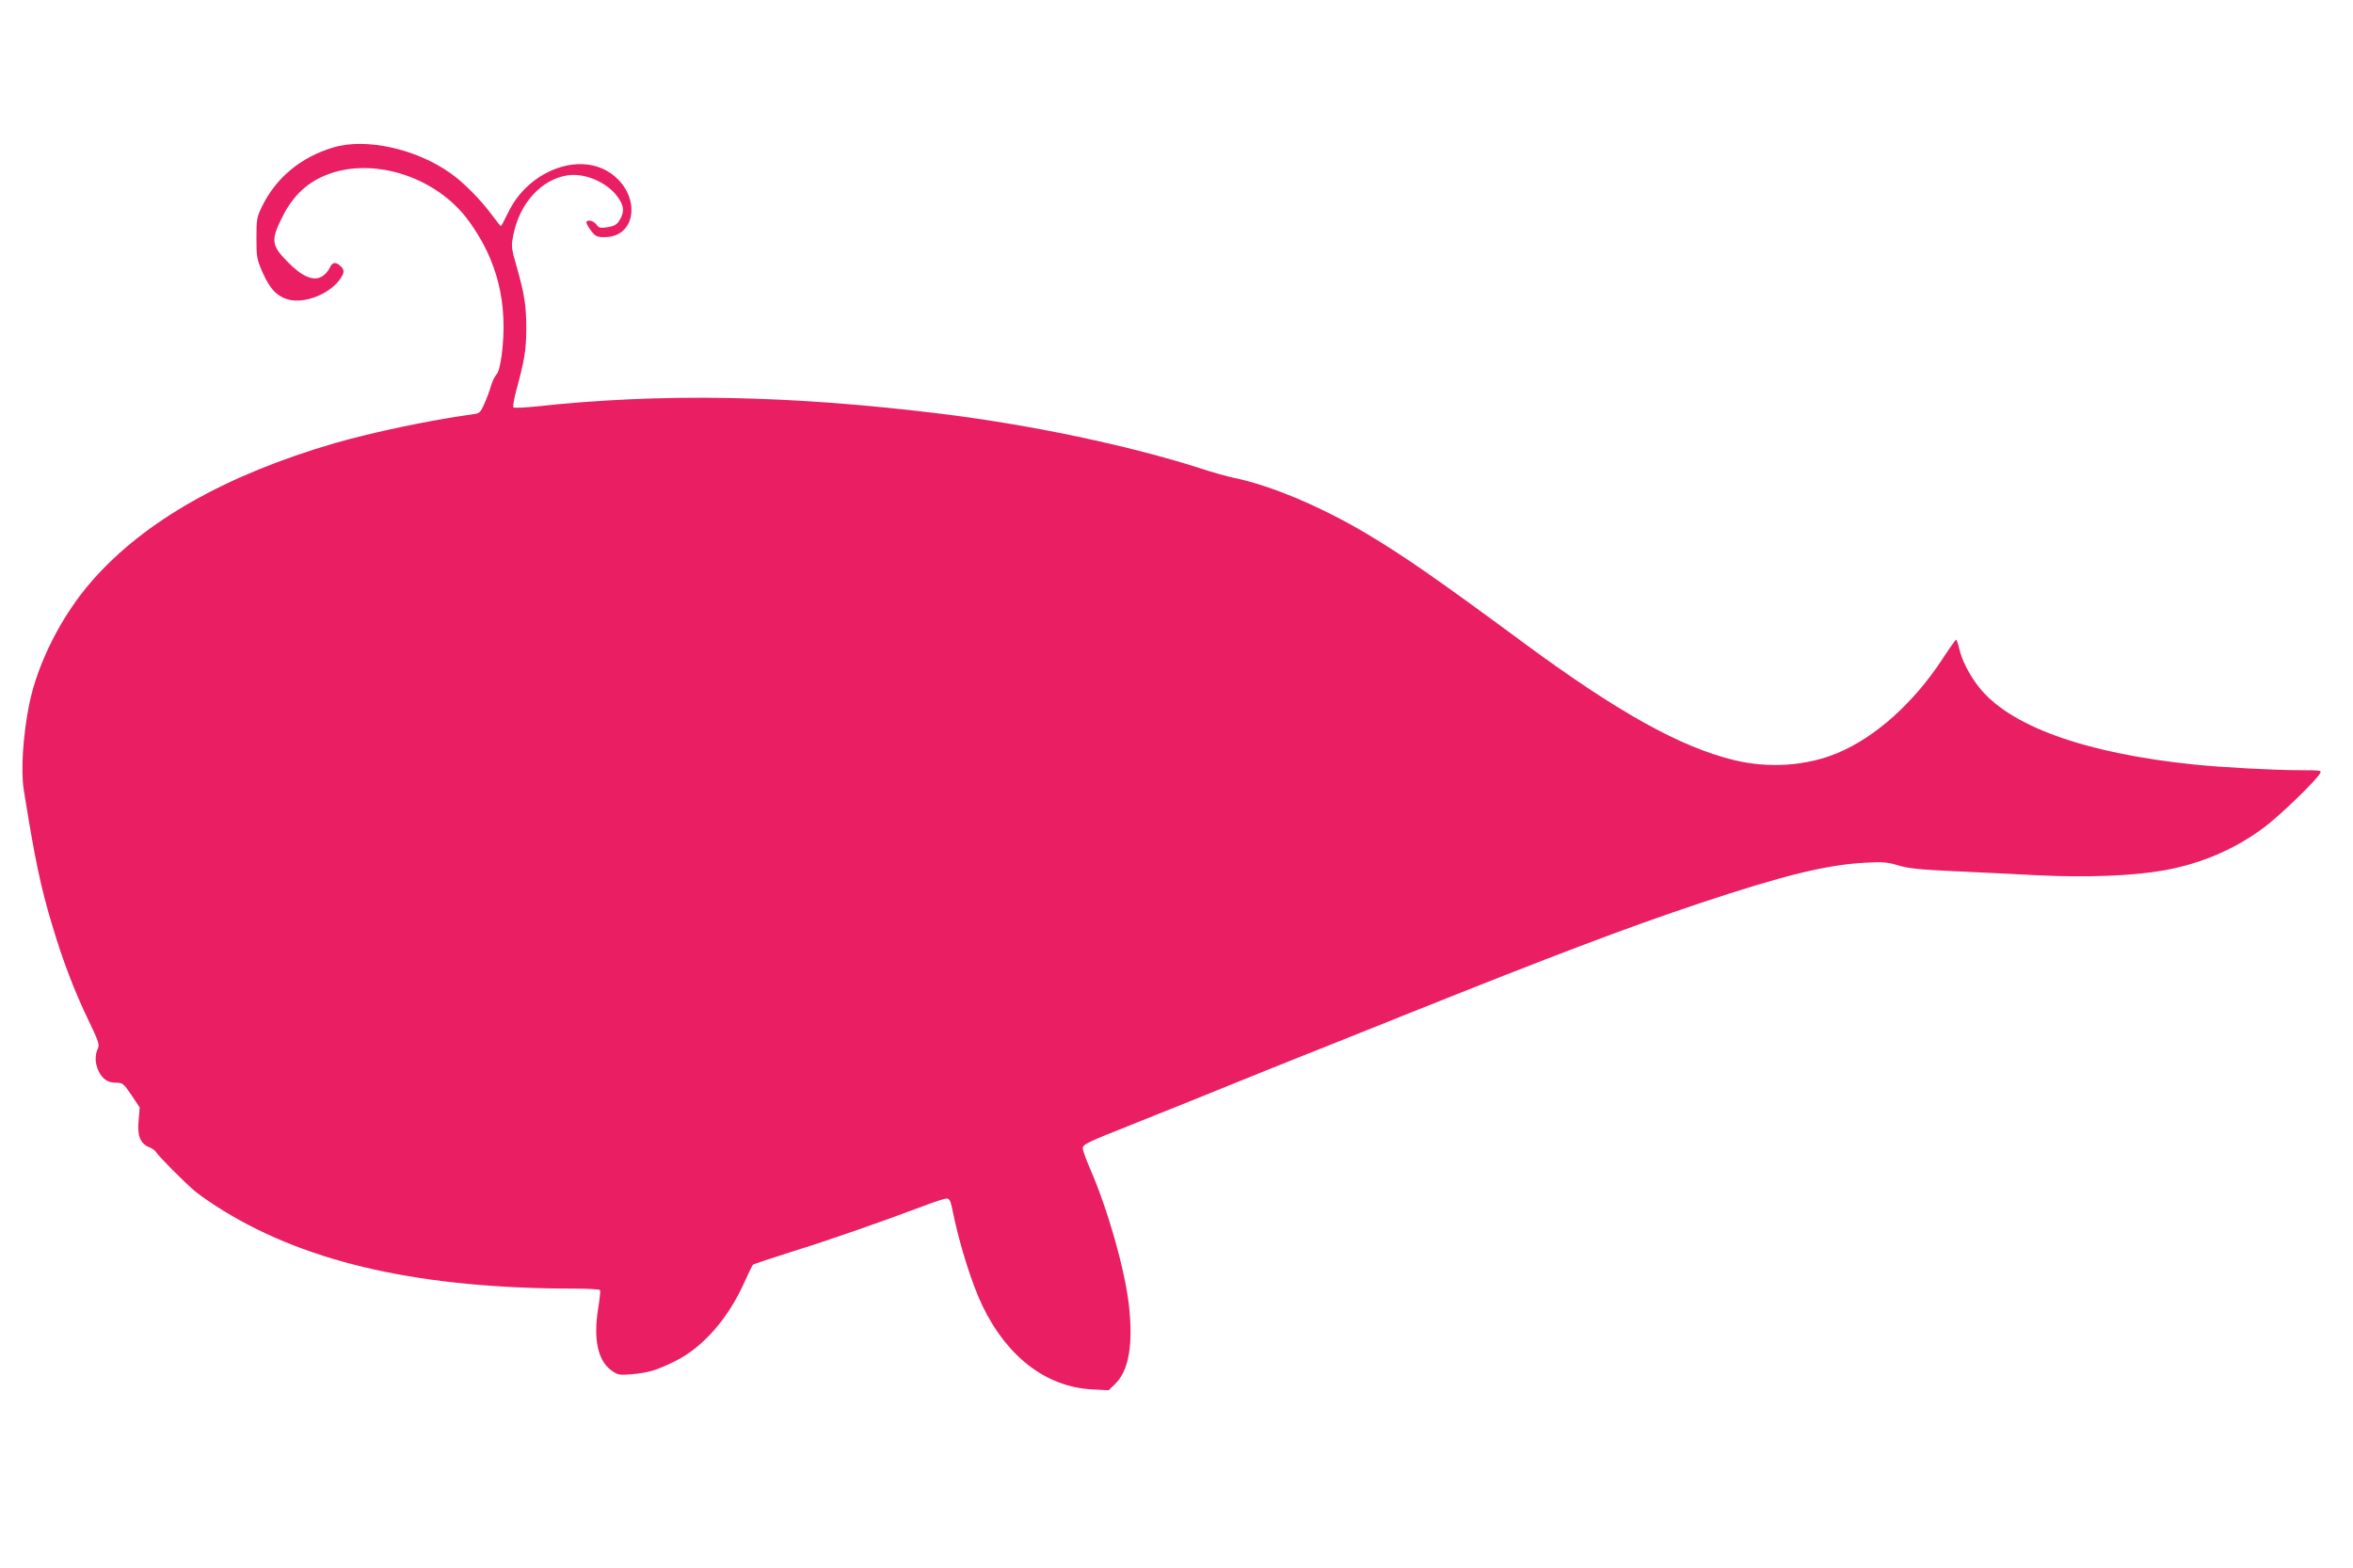 <?xml version="1.0" standalone="no"?>
<!DOCTYPE svg PUBLIC "-//W3C//DTD SVG 20010904//EN"
 "http://www.w3.org/TR/2001/REC-SVG-20010904/DTD/svg10.dtd">
<svg version="1.0" xmlns="http://www.w3.org/2000/svg"
 width="1280pt" height="853pt" viewBox="0 0 1280 853"
 preserveAspectRatio="xMidYMid meet">
<g transform="translate(0,853) scale(0.1,-0.1)"
fill="#e91e63" stroke="none">
<path d="M1810 7727 c-174 -53 -307 -163 -383 -317 -30 -61 -32 -71 -32 -175
0 -102 2 -115 33 -186 39 -90 80 -133 143 -149 86 -22 215 28 274 105 30 40
31 56 7 78 -27 25 -45 21 -60 -13 -8 -17 -28 -38 -44 -46 -47 -24 -107 3 -185
83 -85 87 -89 115 -34 229 53 111 122 184 216 229 255 123 623 14 805 -237
157 -215 215 -451 179 -731 -8 -58 -18 -95 -29 -105 -9 -10 -22 -37 -29 -61
-7 -25 -23 -68 -36 -97 -23 -51 -25 -53 -72 -59 -219 -30 -535 -96 -743 -156
-589 -172 -1032 -422 -1317 -746 -166 -188 -298 -448 -344 -674 -34 -169 -46
-360 -30 -464 60 -376 93 -535 157 -745 57 -190 120 -355 196 -512 55 -114 60
-131 50 -153 -17 -36 -15 -81 4 -121 22 -45 50 -64 96 -64 35 0 40 -4 83 -67
l45 -68 -6 -71 c-8 -83 9 -125 58 -145 16 -6 32 -18 36 -25 12 -22 154 -164
211 -213 29 -24 100 -73 159 -109 467 -286 1079 -422 1909 -422 72 0 134 -4
137 -8 3 -5 -2 -52 -11 -106 -26 -167 1 -283 77 -334 31 -22 42 -23 105 -18
95 9 135 21 235 70 152 74 292 233 380 432 21 47 42 89 46 94 5 4 99 35 209
70 192 59 492 164 718 249 59 23 116 41 126 41 16 0 22 -12 31 -57 38 -189
105 -403 165 -528 134 -277 346 -439 593 -453 l93 -5 34 33 c76 73 100 214 76
431 -23 197 -113 514 -210 739 -23 52 -41 103 -41 112 0 23 17 31 286 138 126
50 355 142 509 205 154 62 336 136 405 163 69 27 319 127 555 222 804 322
1200 472 1600 606 460 153 688 209 902 221 96 5 121 3 180 -15 53 -16 117 -23
298 -31 127 -6 338 -16 470 -23 259 -12 506 -3 675 27 200 35 390 116 545 233
84 62 285 256 306 295 9 16 1 17 -110 17 -140 0 -432 16 -576 31 -599 62
-1008 211 -1173 425 -49 63 -90 143 -103 202 -7 28 -15 52 -18 52 -3 0 -36
-46 -73 -103 -157 -240 -364 -426 -571 -513 -169 -71 -374 -85 -564 -39 -293
71 -637 263 -1150 642 -458 338 -642 466 -841 585 -252 151 -533 269 -732 309
-30 6 -117 30 -192 55 -387 123 -917 234 -1398 293 -828 102 -1523 114 -2212
39 -59 -6 -111 -8 -115 -4 -4 4 3 46 16 94 45 165 53 217 54 332 0 128 -10
191 -54 345 -29 102 -29 105 -15 173 35 169 151 295 292 318 94 15 216 -37
274 -117 35 -49 38 -81 11 -126 -16 -26 -29 -33 -66 -39 -40 -6 -48 -4 -61 15
-16 22 -54 29 -54 10 0 -6 12 -26 26 -45 23 -30 32 -34 73 -34 178 0 199 234
31 349 -172 117 -447 11 -555 -214 -20 -41 -38 -75 -40 -75 -3 0 -23 26 -47
58 -61 83 -154 178 -225 228 -188 135 -465 196 -643 141z"/>
</g>
</svg>
